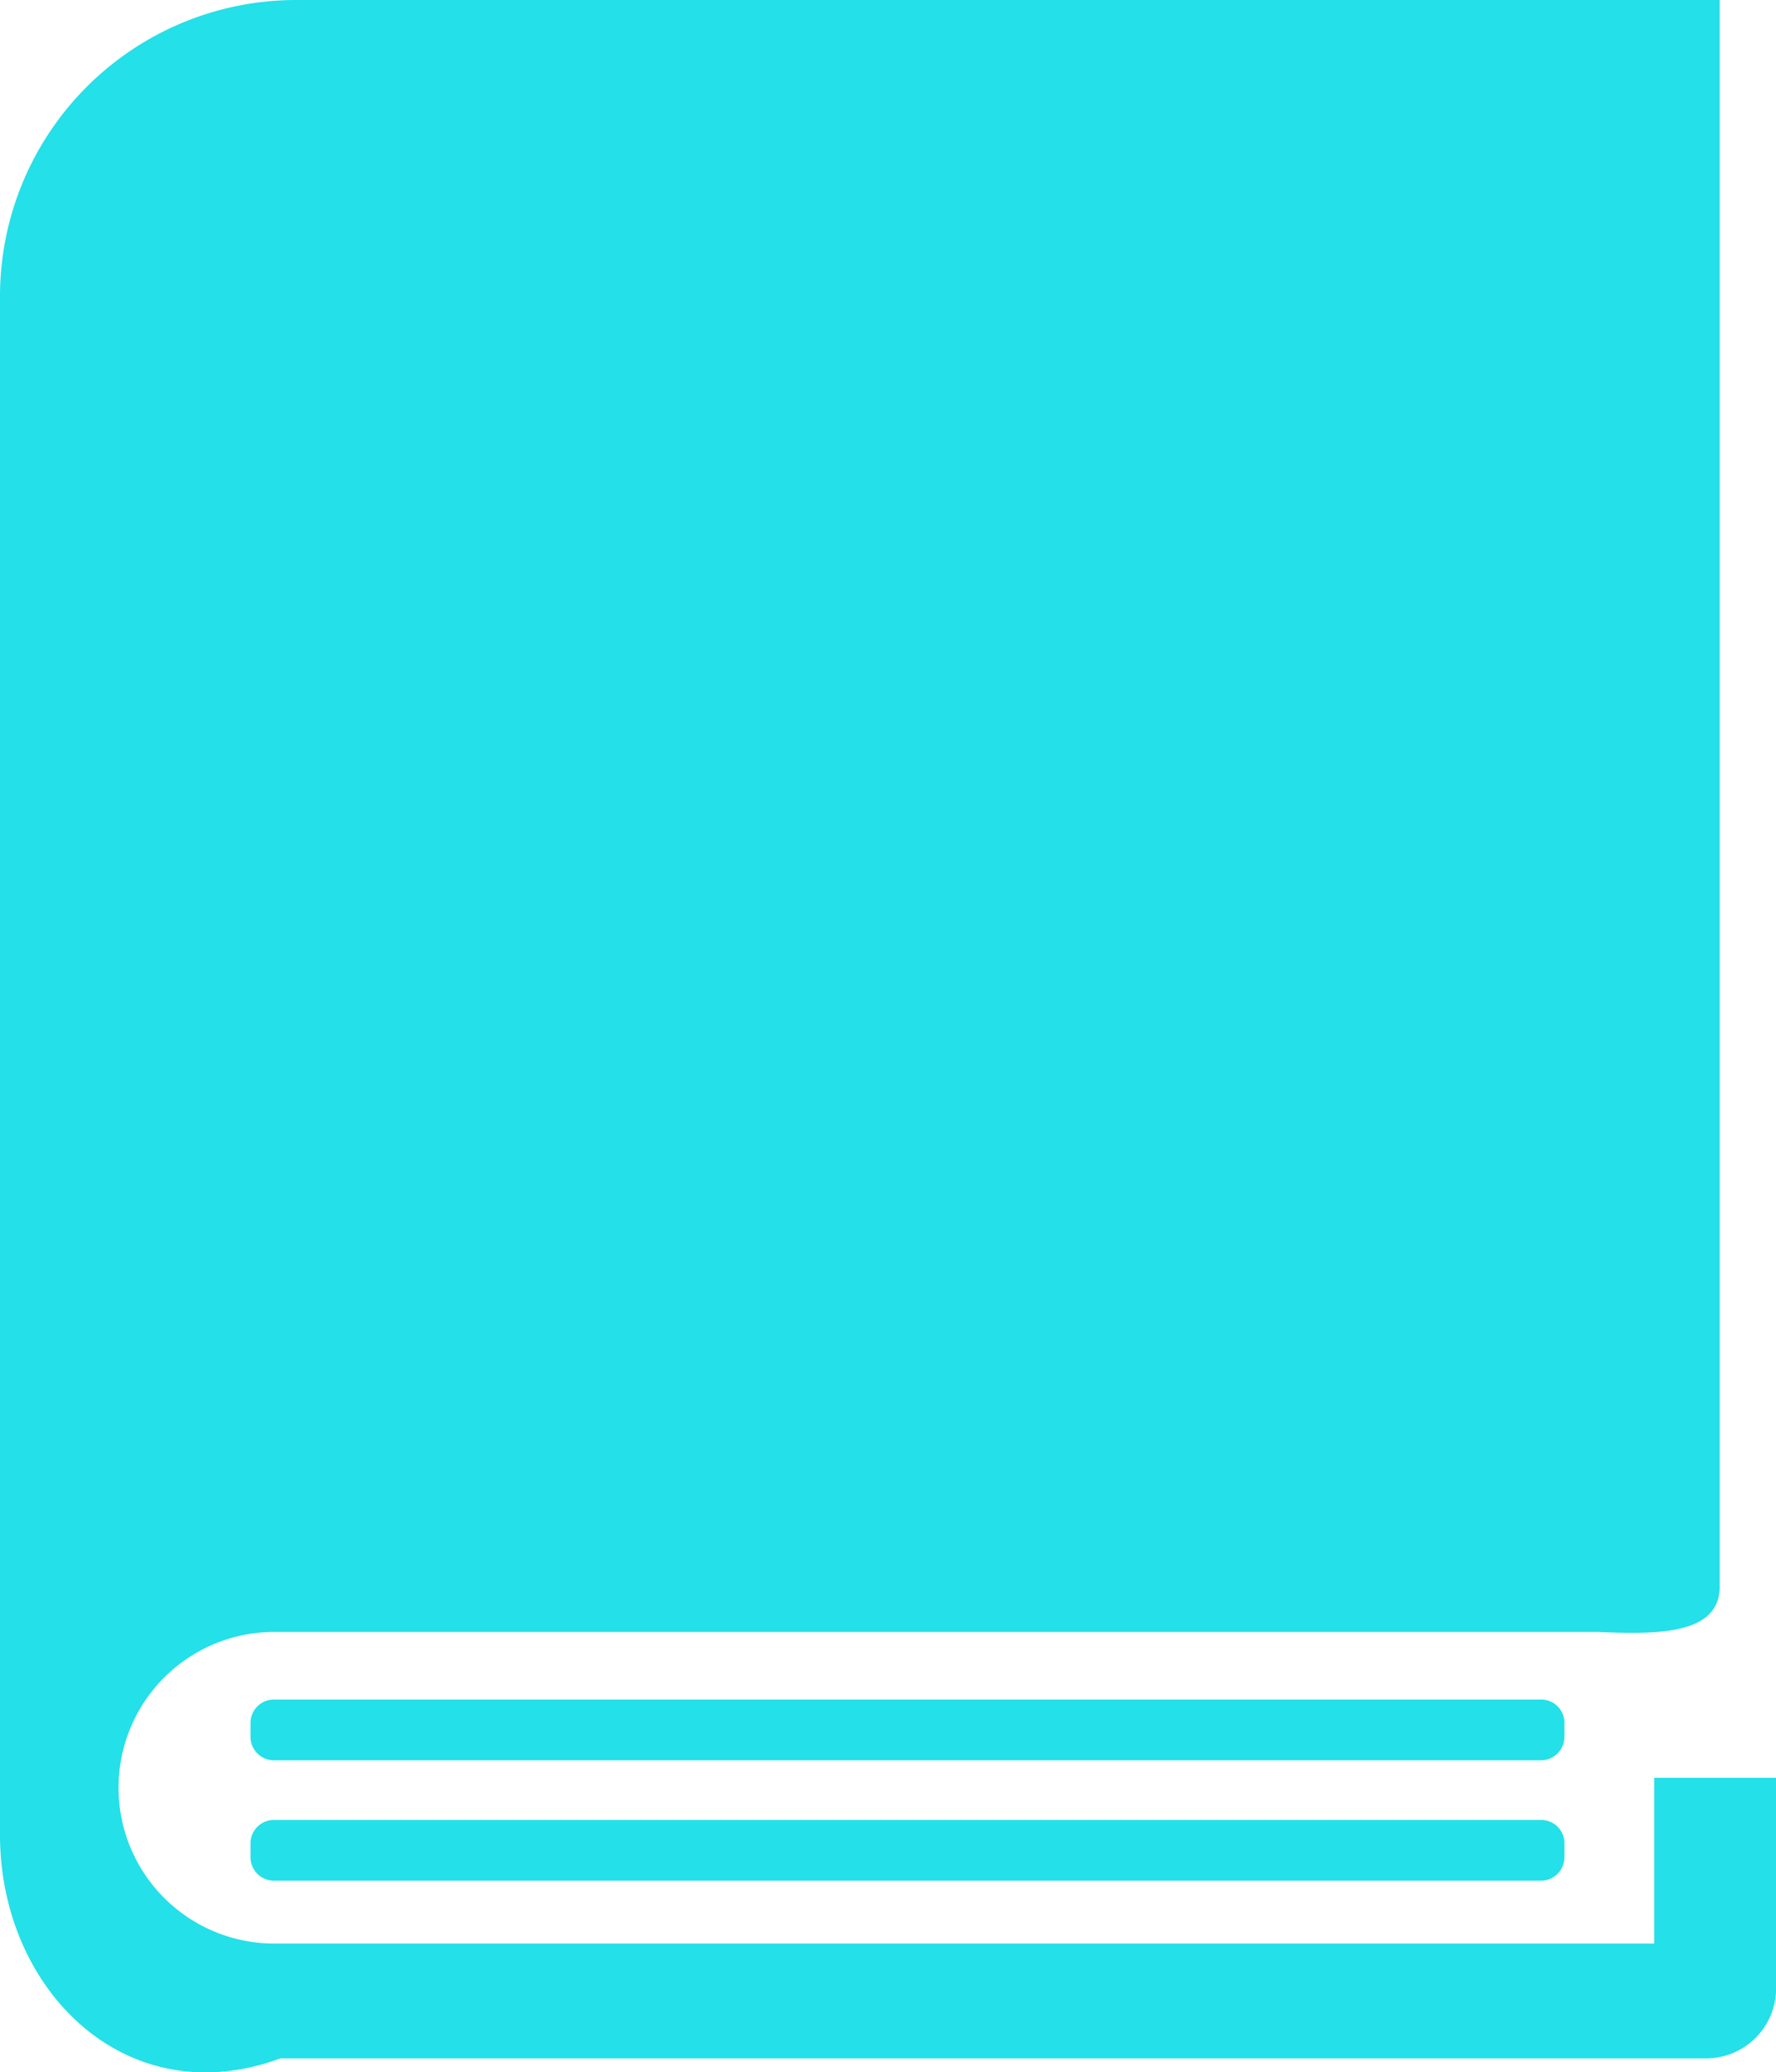 <svg xmlns="http://www.w3.org/2000/svg" width="33.712" height="39.327" viewBox="0 0 33.712 39.327">
  <path id="book-literature-icon" d="M5.607,0H32.643V30.16c-.048.845-1.136.864-2.314.81H5.207a2.957,2.957,0,0,0,0,5.914H31.4V33.738h2.314v4a1.328,1.328,0,0,1-1.325,1.325H5.322C2.394,40.145,0,37.764,0,34.823V5.607A5.623,5.623,0,0,1,5.607,0ZM5.2,34.538H29.254a.442.442,0,0,1,.442.442v.269a.445.445,0,0,1-.442.442H5.2a.445.445,0,0,1-.445-.442V34.98A.445.445,0,0,1,5.2,34.538Zm0-2.285H29.254a.442.442,0,0,1,.442.442v.269a.445.445,0,0,1-.442.442H5.2a.445.445,0,0,1-.445-.442v-.269a.445.445,0,0,1,.445-.442Z" fill="#24e0e8" fill-rule="evenodd"/>
</svg>
